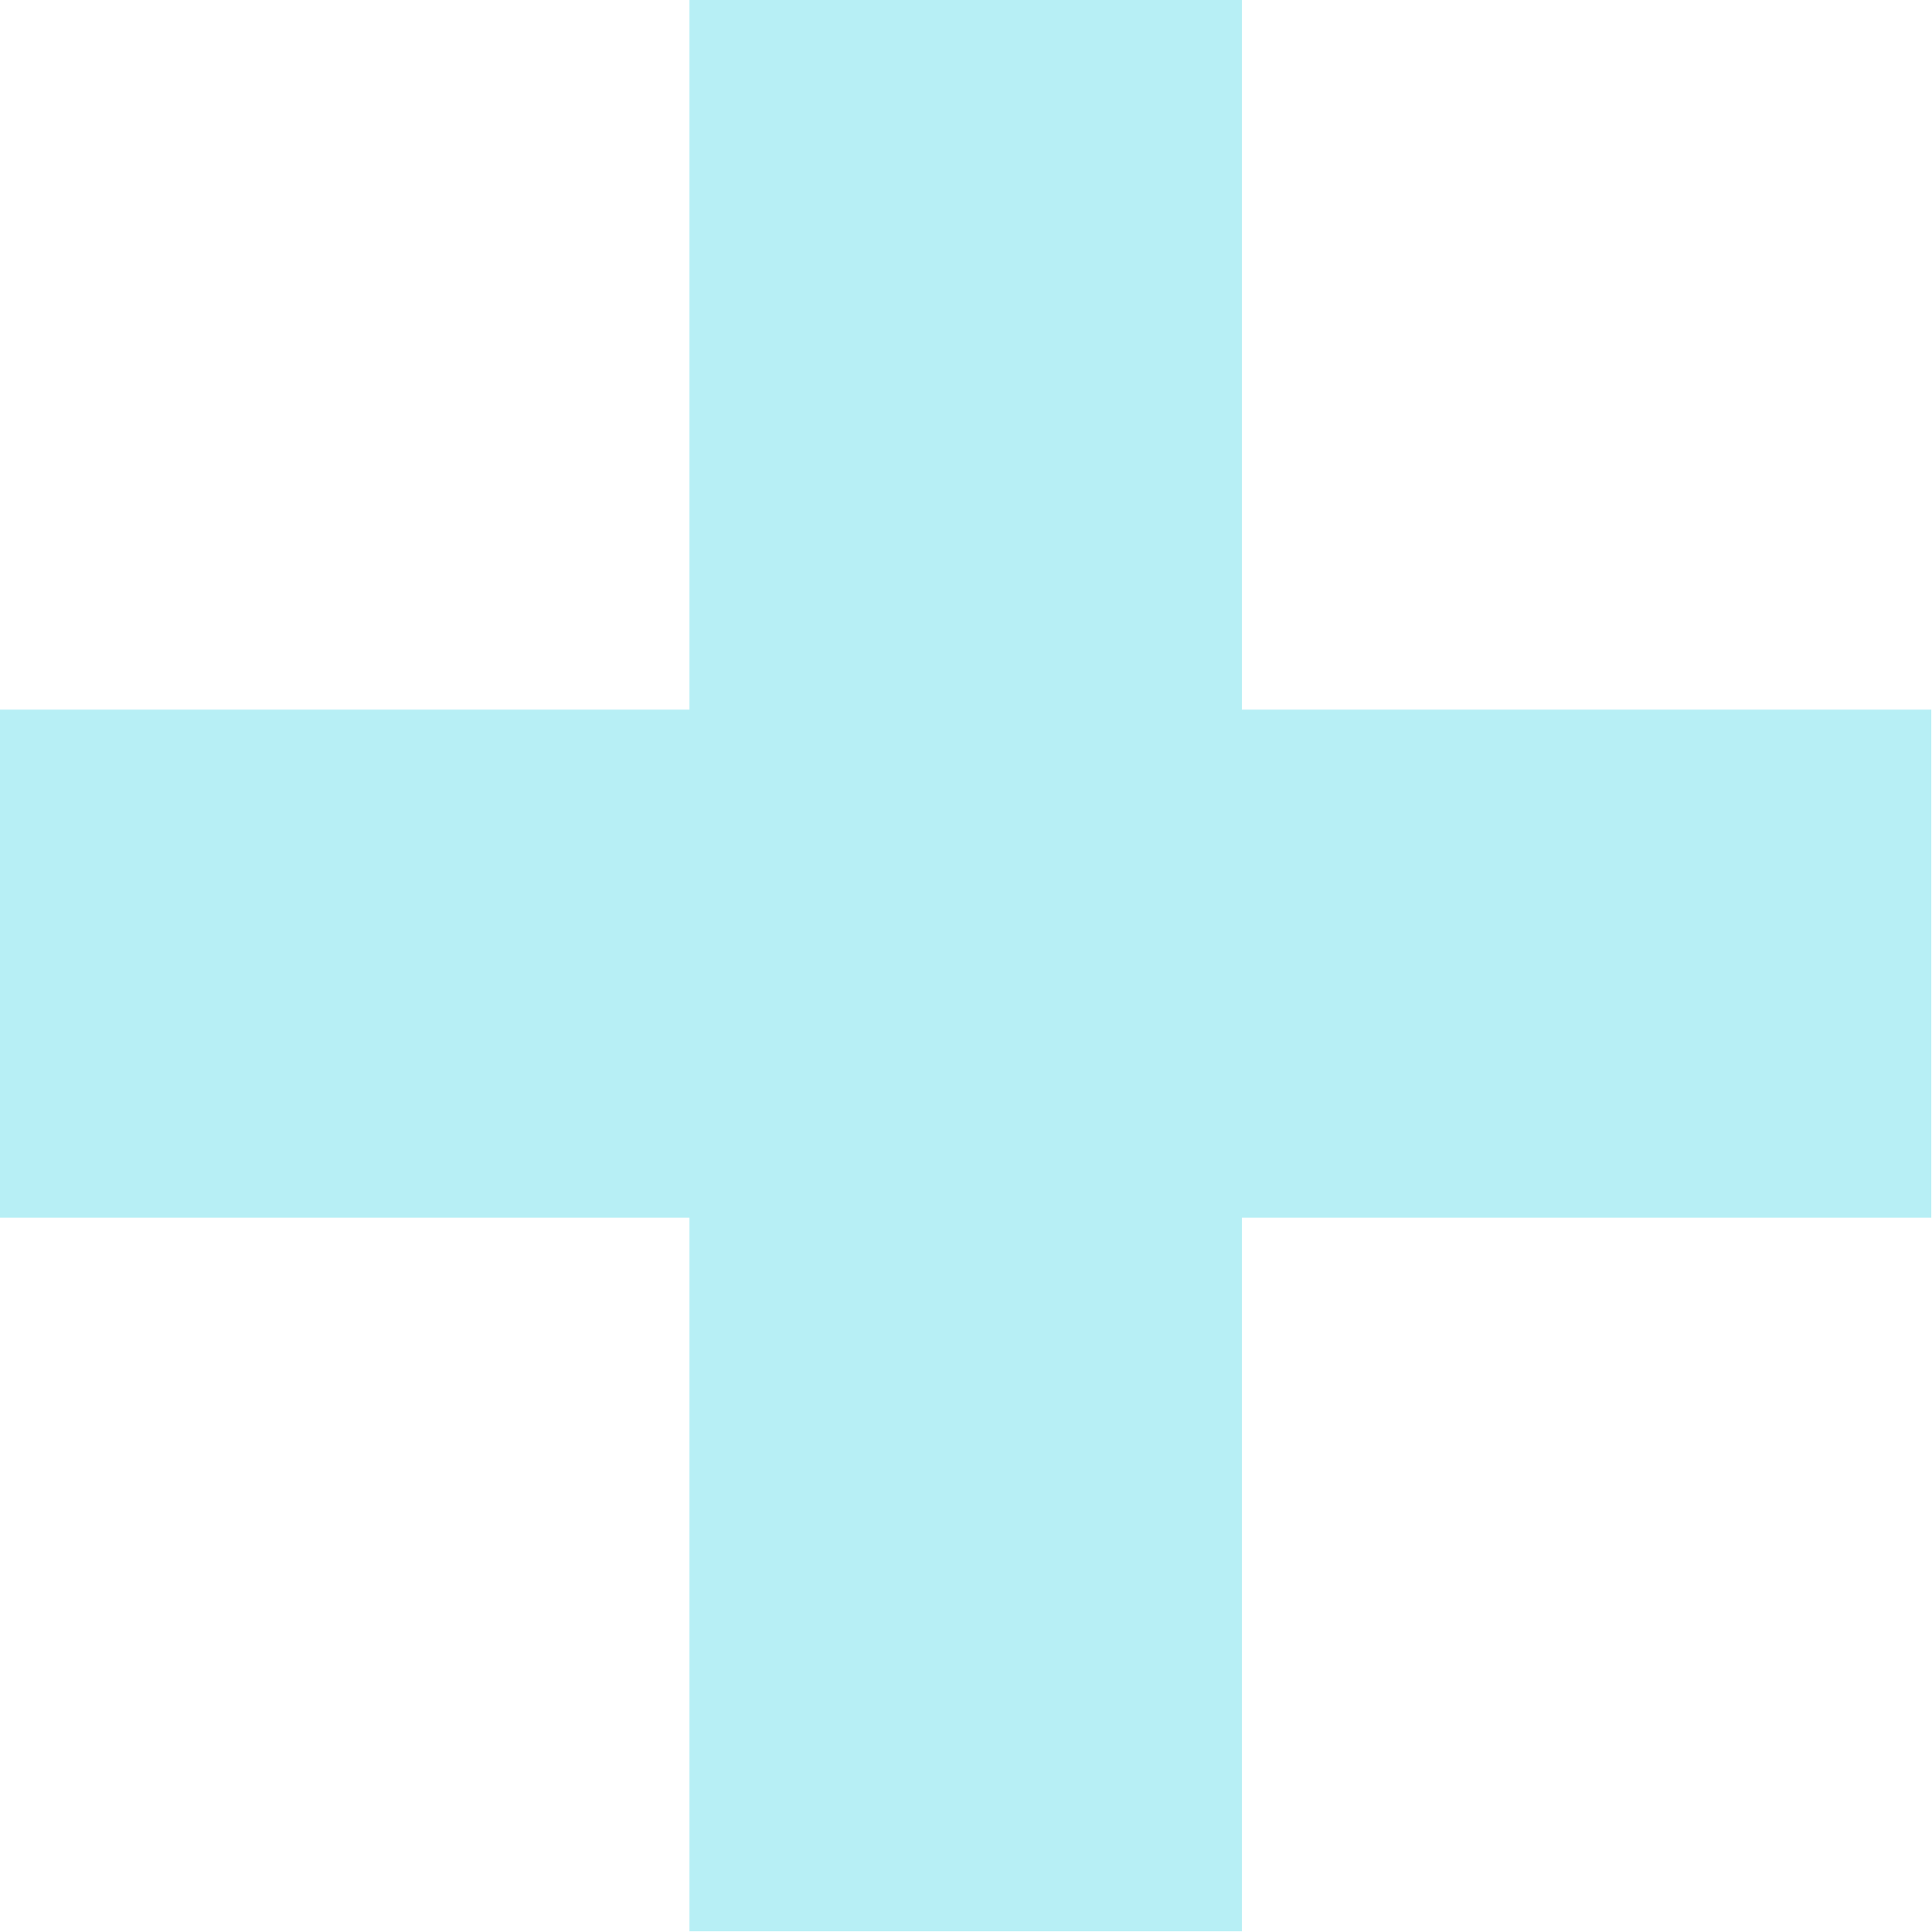 <svg xmlns="http://www.w3.org/2000/svg" width="46" height="46" viewBox="0 0 46 46" fill="none">
  <path d="M16.416 45.984V28.992H0V16.896H16.416V0H29.568V16.896H45.984V28.992H29.568V45.984H16.416Z" fill="#10C9DE" fill-opacity="0.3"/>
</svg>